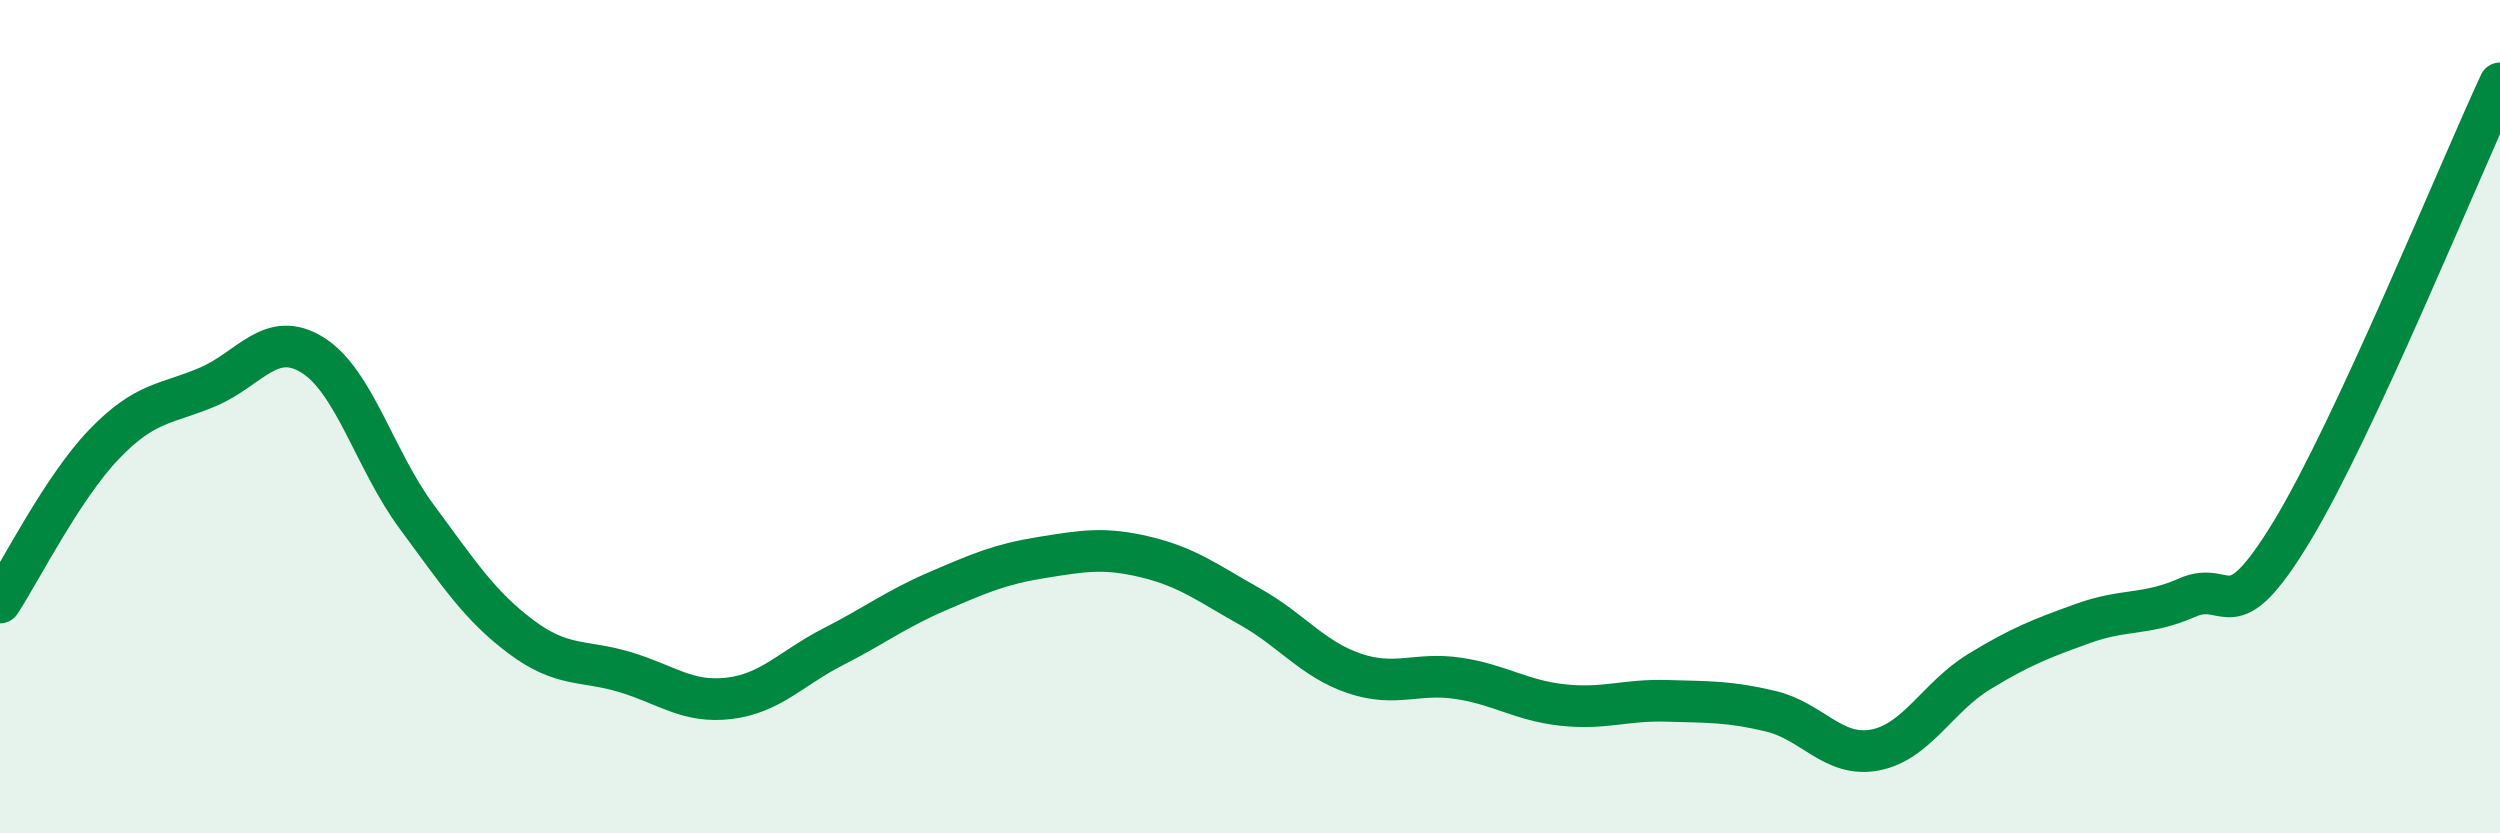 
    <svg width="60" height="20" viewBox="0 0 60 20" xmlns="http://www.w3.org/2000/svg">
      <path
        d="M 0,14.46 C 0.5,13.7 1.5,11.7 2.5,10.66 C 3.5,9.62 4,9.71 5,9.28 C 6,8.85 6.5,7.9 7.5,8.52 C 8.5,9.14 9,11.05 10,12.4 C 11,13.75 11.5,14.53 12.5,15.28 C 13.5,16.03 14,15.83 15,16.13 C 16,16.43 16.5,16.88 17.5,16.76 C 18.5,16.64 19,16.03 20,15.52 C 21,15.01 21.5,14.62 22.5,14.19 C 23.5,13.76 24,13.54 25,13.38 C 26,13.22 26.5,13.13 27.5,13.37 C 28.5,13.61 29,14 30,14.56 C 31,15.12 31.5,15.82 32.5,16.16 C 33.5,16.5 34,16.13 35,16.28 C 36,16.43 36.5,16.81 37.5,16.92 C 38.5,17.03 39,16.79 40,16.82 C 41,16.85 41.5,16.83 42.5,17.07 C 43.5,17.31 44,18.19 45,18 C 46,17.81 46.5,16.73 47.5,16.12 C 48.5,15.51 49,15.32 50,14.96 C 51,14.6 51.5,14.78 52.5,14.34 C 53.5,13.9 53.5,15.23 55,12.76 C 56.5,10.29 59,4.15 60,2L60 20L0 20Z"
        fill="#008740"
        opacity="0.1"
        stroke-linecap="round"
        stroke-linejoin="round"
      />
      <path
        d="M 0,14.46 C 0.5,13.7 1.5,11.7 2.5,10.66 C 3.5,9.62 4,9.71 5,9.28 C 6,8.85 6.5,7.9 7.5,8.52 C 8.5,9.14 9,11.05 10,12.4 C 11,13.75 11.5,14.53 12.5,15.28 C 13.5,16.03 14,15.83 15,16.13 C 16,16.43 16.5,16.88 17.5,16.76 C 18.5,16.64 19,16.03 20,15.52 C 21,15.01 21.5,14.62 22.5,14.19 C 23.5,13.76 24,13.54 25,13.38 C 26,13.22 26.5,13.13 27.5,13.37 C 28.5,13.61 29,14 30,14.56 C 31,15.12 31.5,15.82 32.5,16.16 C 33.5,16.5 34,16.13 35,16.28 C 36,16.43 36.5,16.81 37.5,16.92 C 38.5,17.03 39,16.79 40,16.82 C 41,16.85 41.5,16.83 42.5,17.07 C 43.5,17.31 44,18.19 45,18 C 46,17.81 46.5,16.73 47.5,16.12 C 48.5,15.51 49,15.32 50,14.96 C 51,14.6 51.5,14.78 52.5,14.34 C 53.5,13.9 53.5,15.23 55,12.76 C 56.5,10.29 59,4.15 60,2"
        stroke="#008740"
        stroke-width="1"
        fill="none"
        stroke-linecap="round"
        stroke-linejoin="round"
      />
    </svg>
  